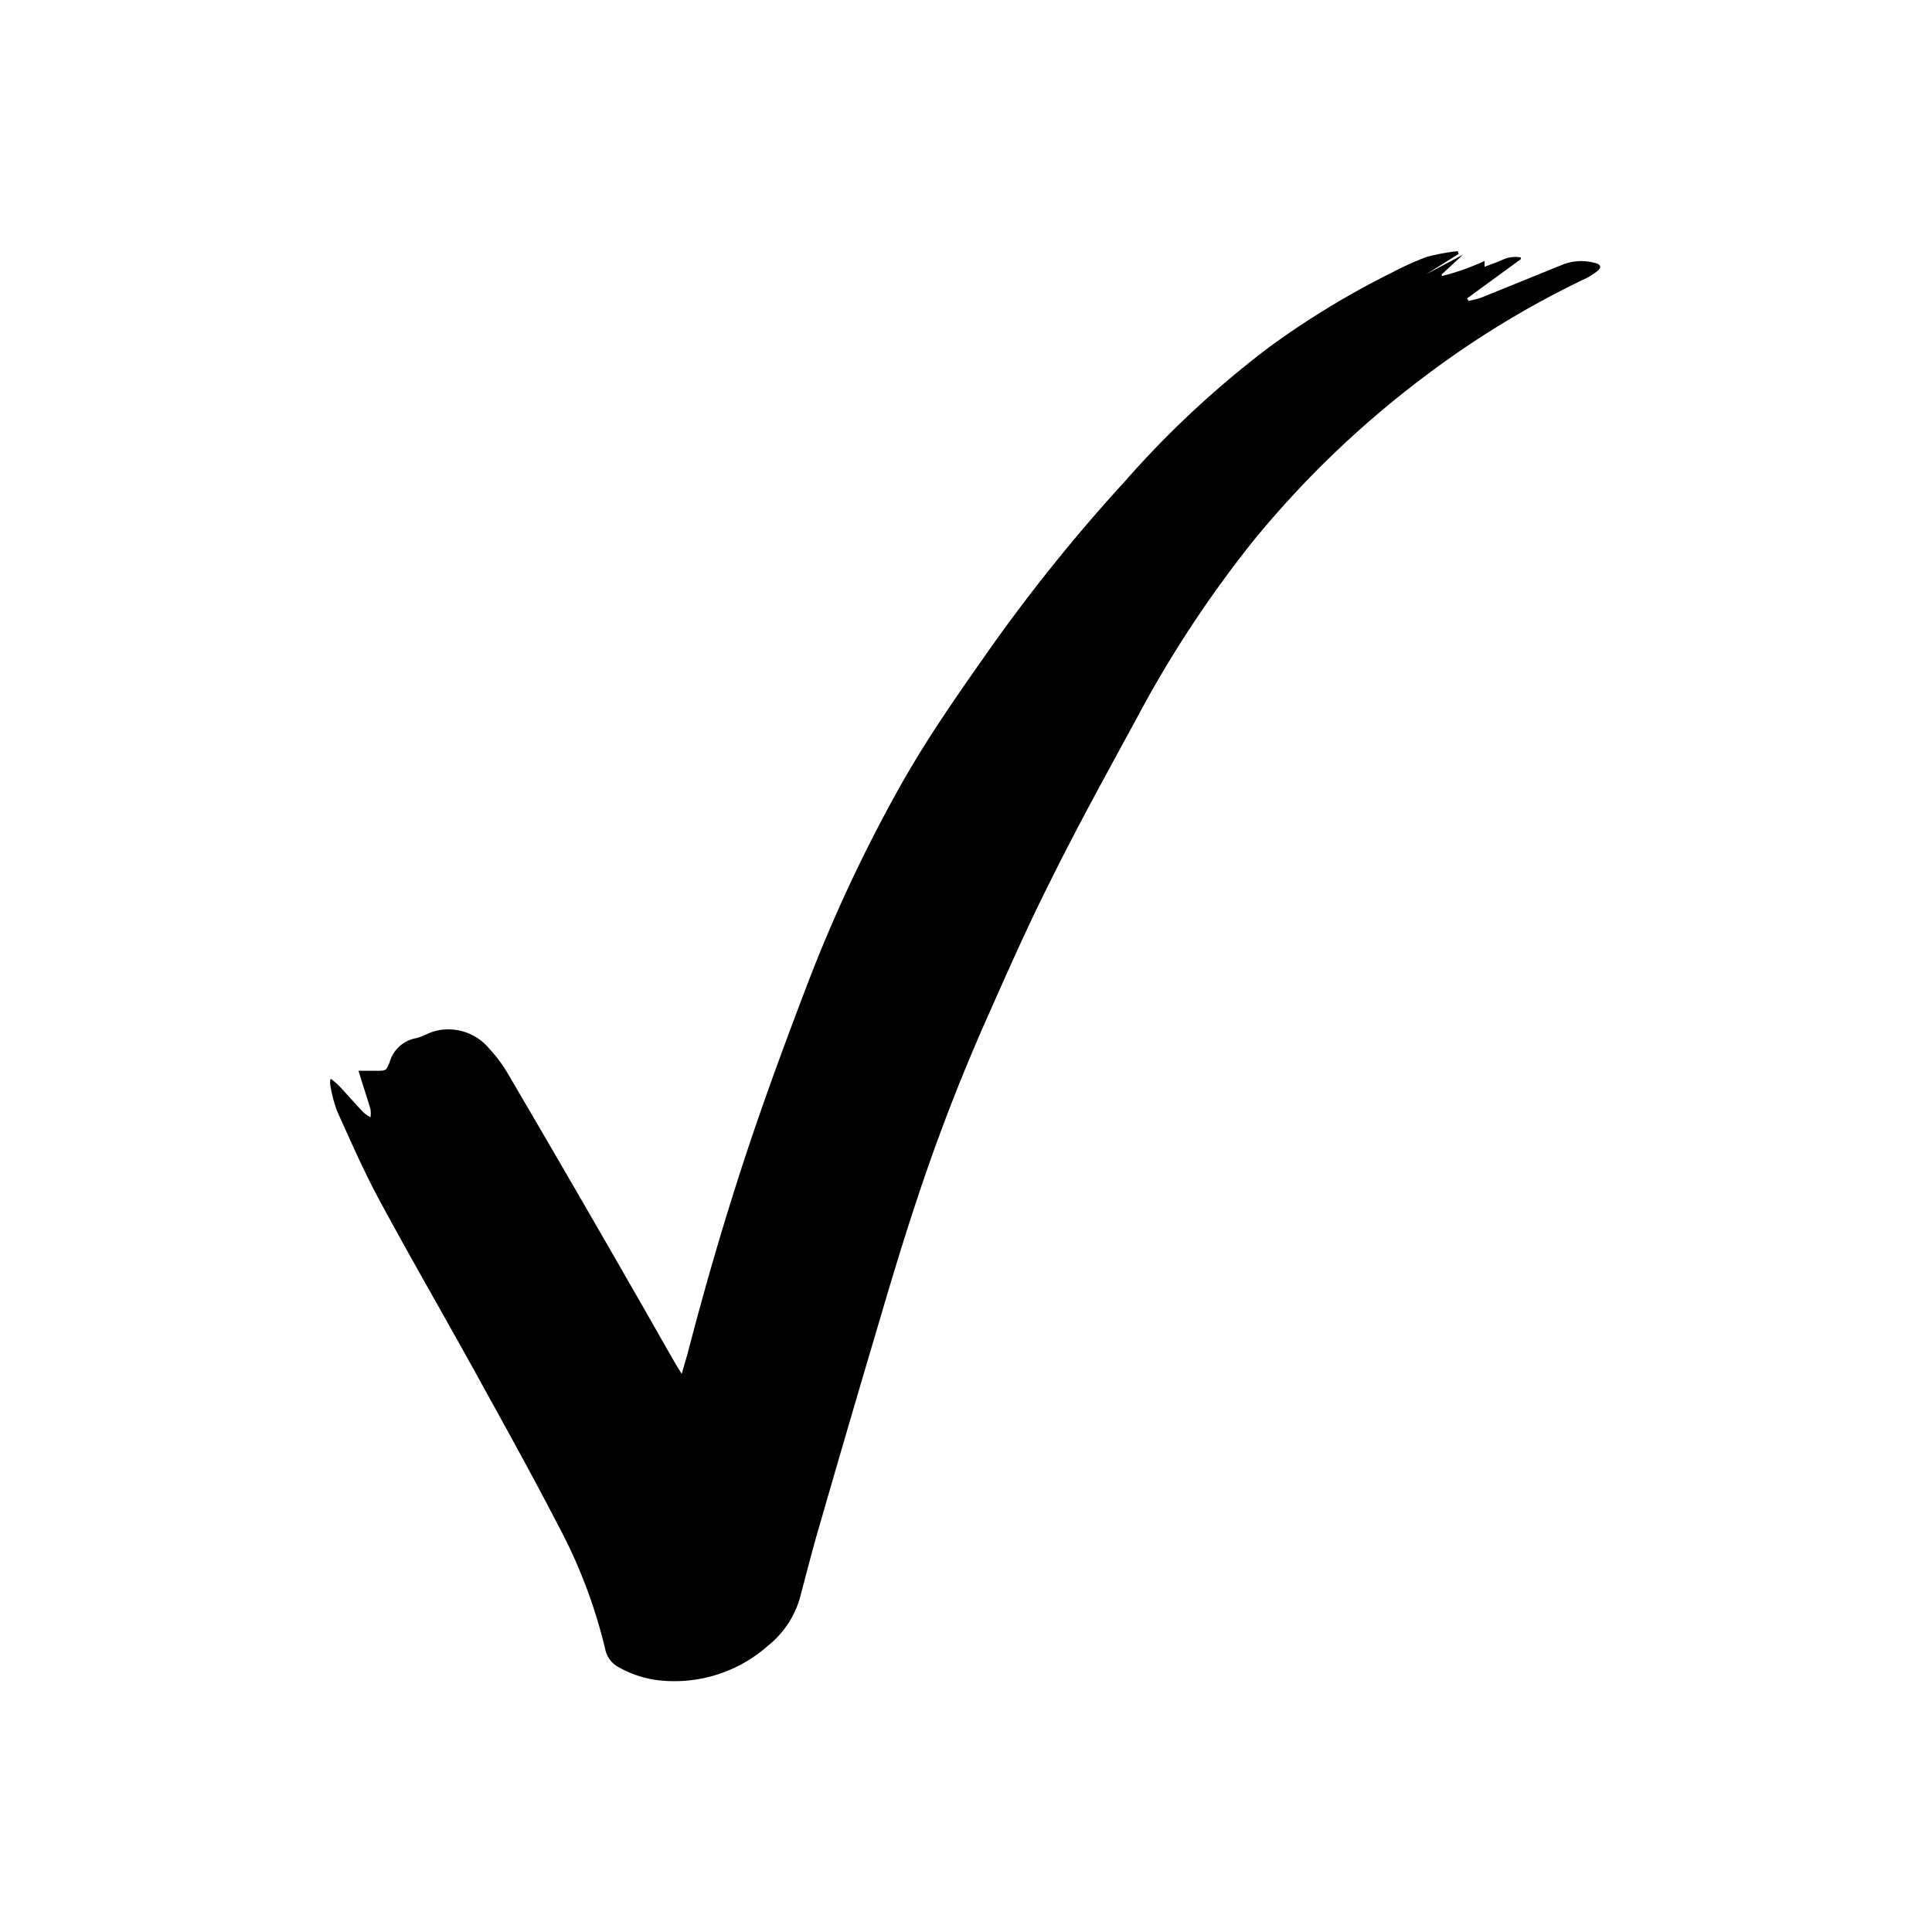<?xml version="1.0" encoding="UTF-8"?> <svg xmlns="http://www.w3.org/2000/svg" id="Layer_1" data-name="Layer 1" viewBox="0 0 98.62 98.62"> <title>Tilda_Icons_26sn_instagramdf</title> <path d="M16.91,55.08a5.16,5.16,0,0,1,.41.36c.42.45.82.91,1.24,1.35a1.87,1.87,0,0,0,.35.24,1.27,1.27,0,0,0,0-.41c-.16-.56-.35-1.11-.52-1.67l-.09-.29a1.69,1.69,0,0,1,.23,0h.67c.5,0,.51,0,.69-.44A1.72,1.72,0,0,1,21.21,53c.35-.07.66-.28,1-.37a2.71,2.71,0,0,1,2.74.87,7.41,7.41,0,0,1,1,1.35q3.21,5.47,6.38,11c.75,1.3,1.48,2.6,2.23,3.9.06.1.13.2.24.38.11-.39.2-.7.29-1,1-3.86,2.13-7.7,3.42-11.48.81-2.37,1.68-4.72,2.57-7.06a76.58,76.58,0,0,1,5-10.69c1.25-2.2,2.69-4.28,4.14-6.34a87.49,87.49,0,0,1,7.21-9,49.5,49.5,0,0,1,7.41-6.88,43.19,43.19,0,0,1,6.26-3.79,14.54,14.54,0,0,1,1.74-.78,10.7,10.7,0,0,1,1.57-.29l.05.14L72.8,14l0,0,1.88-1,0,0-1.08,1,0,.09a12,12,0,0,0,2.18-.77l0,.3c.33-.13.64-.23.92-.36a1.56,1.56,0,0,1,.93-.12l0,.09-2.74,2,.07.13a5.34,5.34,0,0,0,.66-.17l4.19-1.7a2.61,2.61,0,0,1,1.63-.06c.29.07.32.24.08.42a3.13,3.13,0,0,1-.61.38,47.51,47.51,0,0,0-8.21,5,50.21,50.21,0,0,0-8.71,8.36A58.36,58.36,0,0,0,58,36.71c-1.49,2.74-3,5.47-4.38,8.26-1.17,2.32-2.22,4.7-3.27,7.07a100.24,100.24,0,0,0-3.62,9.42c-.68,2.05-1.3,4.13-1.91,6.2q-1.57,5.29-3.1,10.6c-.32,1.11-.6,2.23-.9,3.35A4.83,4.83,0,0,1,39.21,84a7.2,7.2,0,0,1-5.6,1.77,5.43,5.43,0,0,1-2-.65,1.34,1.34,0,0,1-.71-.91,26.3,26.3,0,0,0-2.43-6.39c-1.36-2.63-2.8-5.21-4.23-7.81-1.62-2.93-3.3-5.83-4.89-8.78-.79-1.47-1.46-3-2.15-4.53a7.23,7.23,0,0,1-.34-1.31,1.3,1.3,0,0,1,0-.29Z"></path> </svg> 